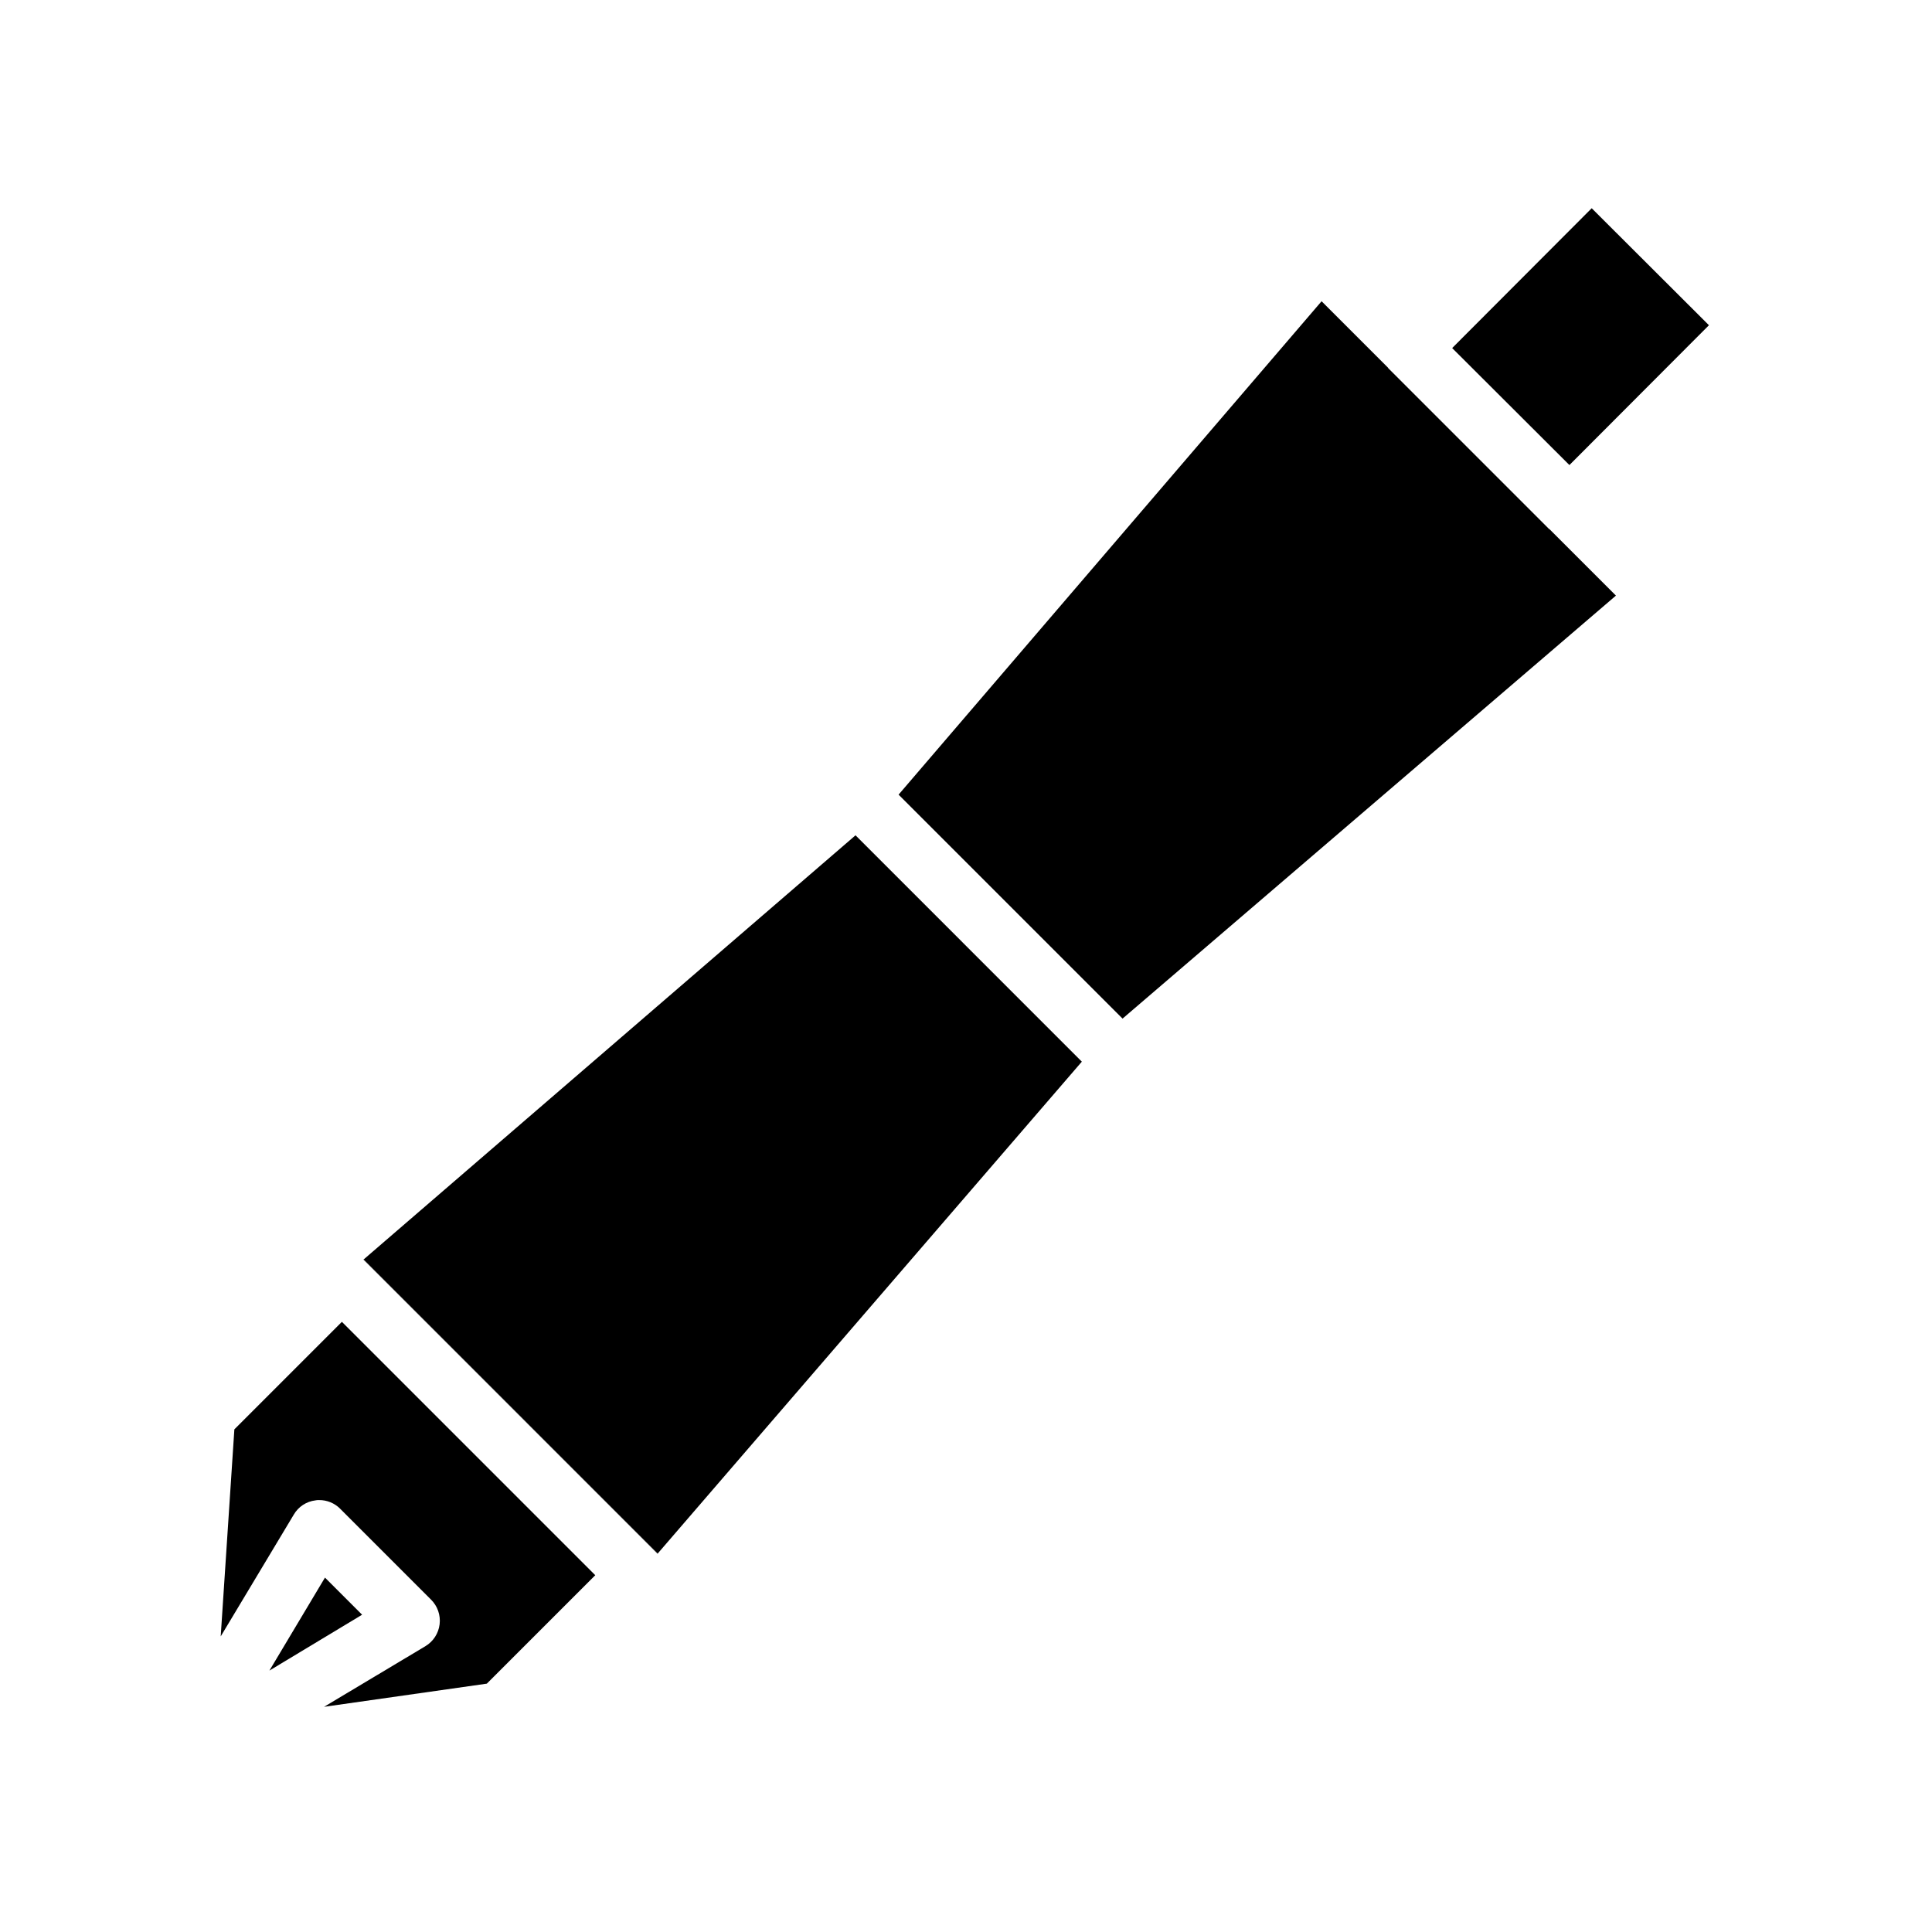 <?xml version="1.0" encoding="UTF-8"?>
<!-- Uploaded to: SVG Find, www.svgrepo.com, Generator: SVG Find Mixer Tools -->
<svg fill="#000000" width="800px" height="800px" version="1.1" viewBox="144 144 512 512" xmlns="http://www.w3.org/2000/svg">
 <g>
  <path d="m240.36 477.77h-0.078l78.012 78.012v-0.078z"/>
  <path d="m528.84 236.24 36.977-37.055 31.07 31.004-36.977 37.055z"/>
  <path d="m572.24 301.84-130.75 112.1-59.355-59.355 112.1-130.75 17.555 17.555c0.078 0.148 0.188 0.281 0.316 0.391l42.195 42.195h-0.004c0.113 0.129 0.246 0.234 0.395 0.316z"/>
  <path d="m430.7 425.35-112.41 130.36-77.93-77.934 130.36-112.41z"/>
  <path d="m239.96 571.92-24.562 14.801 14.723-24.641z"/>
  <path d="m301.75 561.45-28.734 28.734-43.141 6.141 26.848-16.059c2.094-1.25 3.488-3.398 3.781-5.812 0.293-2.418-0.551-4.836-2.285-6.547l-24.09-24.09h0.004c-1.48-1.48-3.496-2.305-5.59-2.281-0.316-0.016-0.637 0.012-0.945 0.078-2.402 0.285-4.531 1.684-5.746 3.777l-19.363 32.273 3.621-54.867 28.496-28.496z"/>
 </g>
</svg>